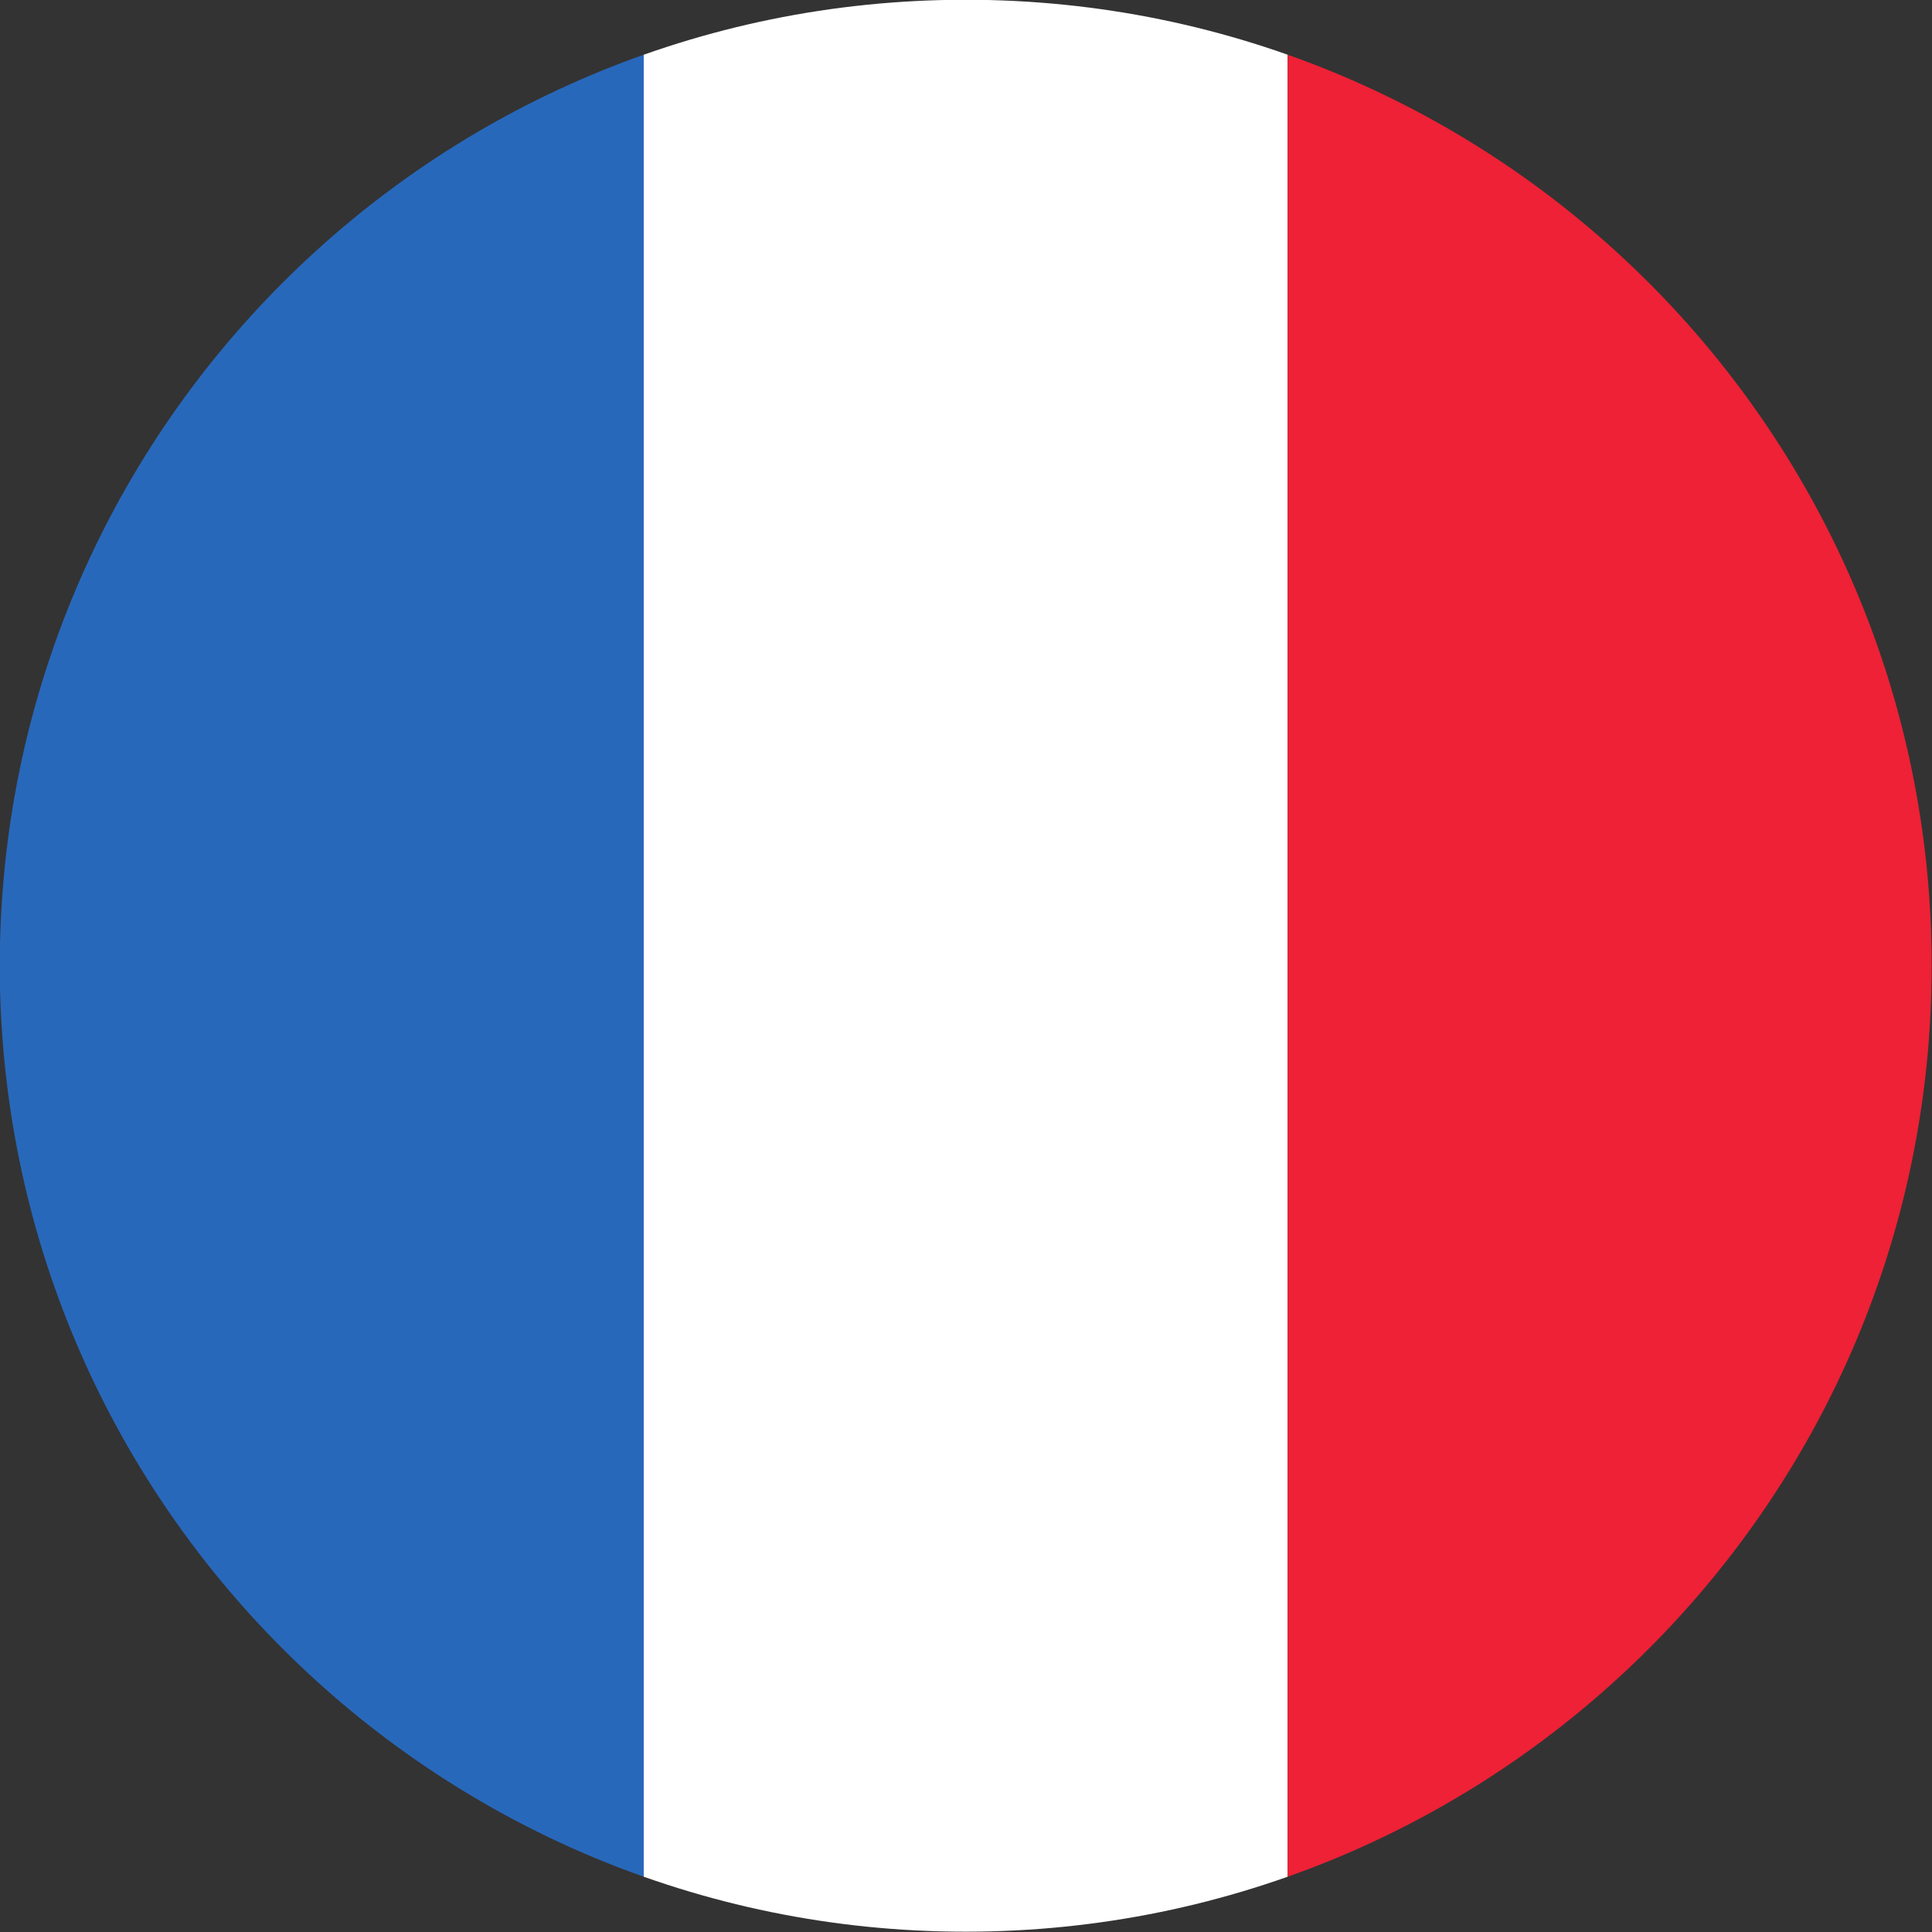 <?xml version="1.0" encoding="UTF-8" standalone="no"?><svg xmlns="http://www.w3.org/2000/svg" xmlns:xlink="http://www.w3.org/1999/xlink" fill="#000000" height="337.1" preserveAspectRatio="xMidYMid meet" version="1" viewBox="44.1 44.1 337.1 337.1" width="337.1" zoomAndPan="magnify"><rect x="44.1" y="44.1" width="337.1" height="337.1" fill="#333333" stroke="none"/><defs><clipPath id="a"><path d="M 44 44 L 157 44 L 157 382 L 44 382 Z M 44 44"/></clipPath><clipPath id="b"><path d="M 381.141 212.602 C 381.141 119.516 305.68 44.059 212.598 44.059 C 119.52 44.059 44.059 119.516 44.059 212.602 C 44.059 305.684 119.52 381.145 212.598 381.145 C 305.68 381.145 381.141 305.684 381.141 212.602 Z M 381.141 212.602"/></clipPath><clipPath id="c"><path d="M 156 44 L 269 44 L 269 382 L 156 382 Z M 156 44"/></clipPath><clipPath id="d"><path d="M 381.141 212.602 C 381.141 119.516 305.68 44.059 212.598 44.059 C 119.52 44.059 44.059 119.516 44.059 212.602 C 44.059 305.684 119.52 381.145 212.598 381.145 C 305.68 381.145 381.141 305.684 381.141 212.602 Z M 381.141 212.602"/></clipPath><clipPath id="e"><path d="M 268 44 L 382 44 L 382 382 L 268 382 Z M 268 44"/></clipPath><clipPath id="f"><path d="M 381.141 212.602 C 381.141 119.516 305.68 44.059 212.598 44.059 C 119.52 44.059 44.059 119.516 44.059 212.602 C 44.059 305.684 119.52 381.145 212.598 381.145 C 305.68 381.145 381.141 305.684 381.141 212.602 Z M 381.141 212.602"/></clipPath></defs><g><g clip-path="url(#a)"><g clip-path="url(#b)" id="change1_1"><path d="M 156.418 389.328 L 44.059 389.328 L 44.059 35.871 L 156.418 35.871 L 156.418 389.328" fill="#2868bb"/></g></g><g clip-path="url(#c)"><g clip-path="url(#d)" id="change2_1"><path d="M 268.777 389.328 L 156.418 389.328 L 156.418 35.871 L 268.777 35.871 L 268.777 389.328" fill="#ffffff"/></g></g><g clip-path="url(#e)"><g clip-path="url(#f)" id="change3_1"><path d="M 381.141 389.328 L 268.777 389.328 L 268.777 35.871 L 381.141 35.871 L 381.141 389.328" fill="#ee2136"/></g></g></g></svg>